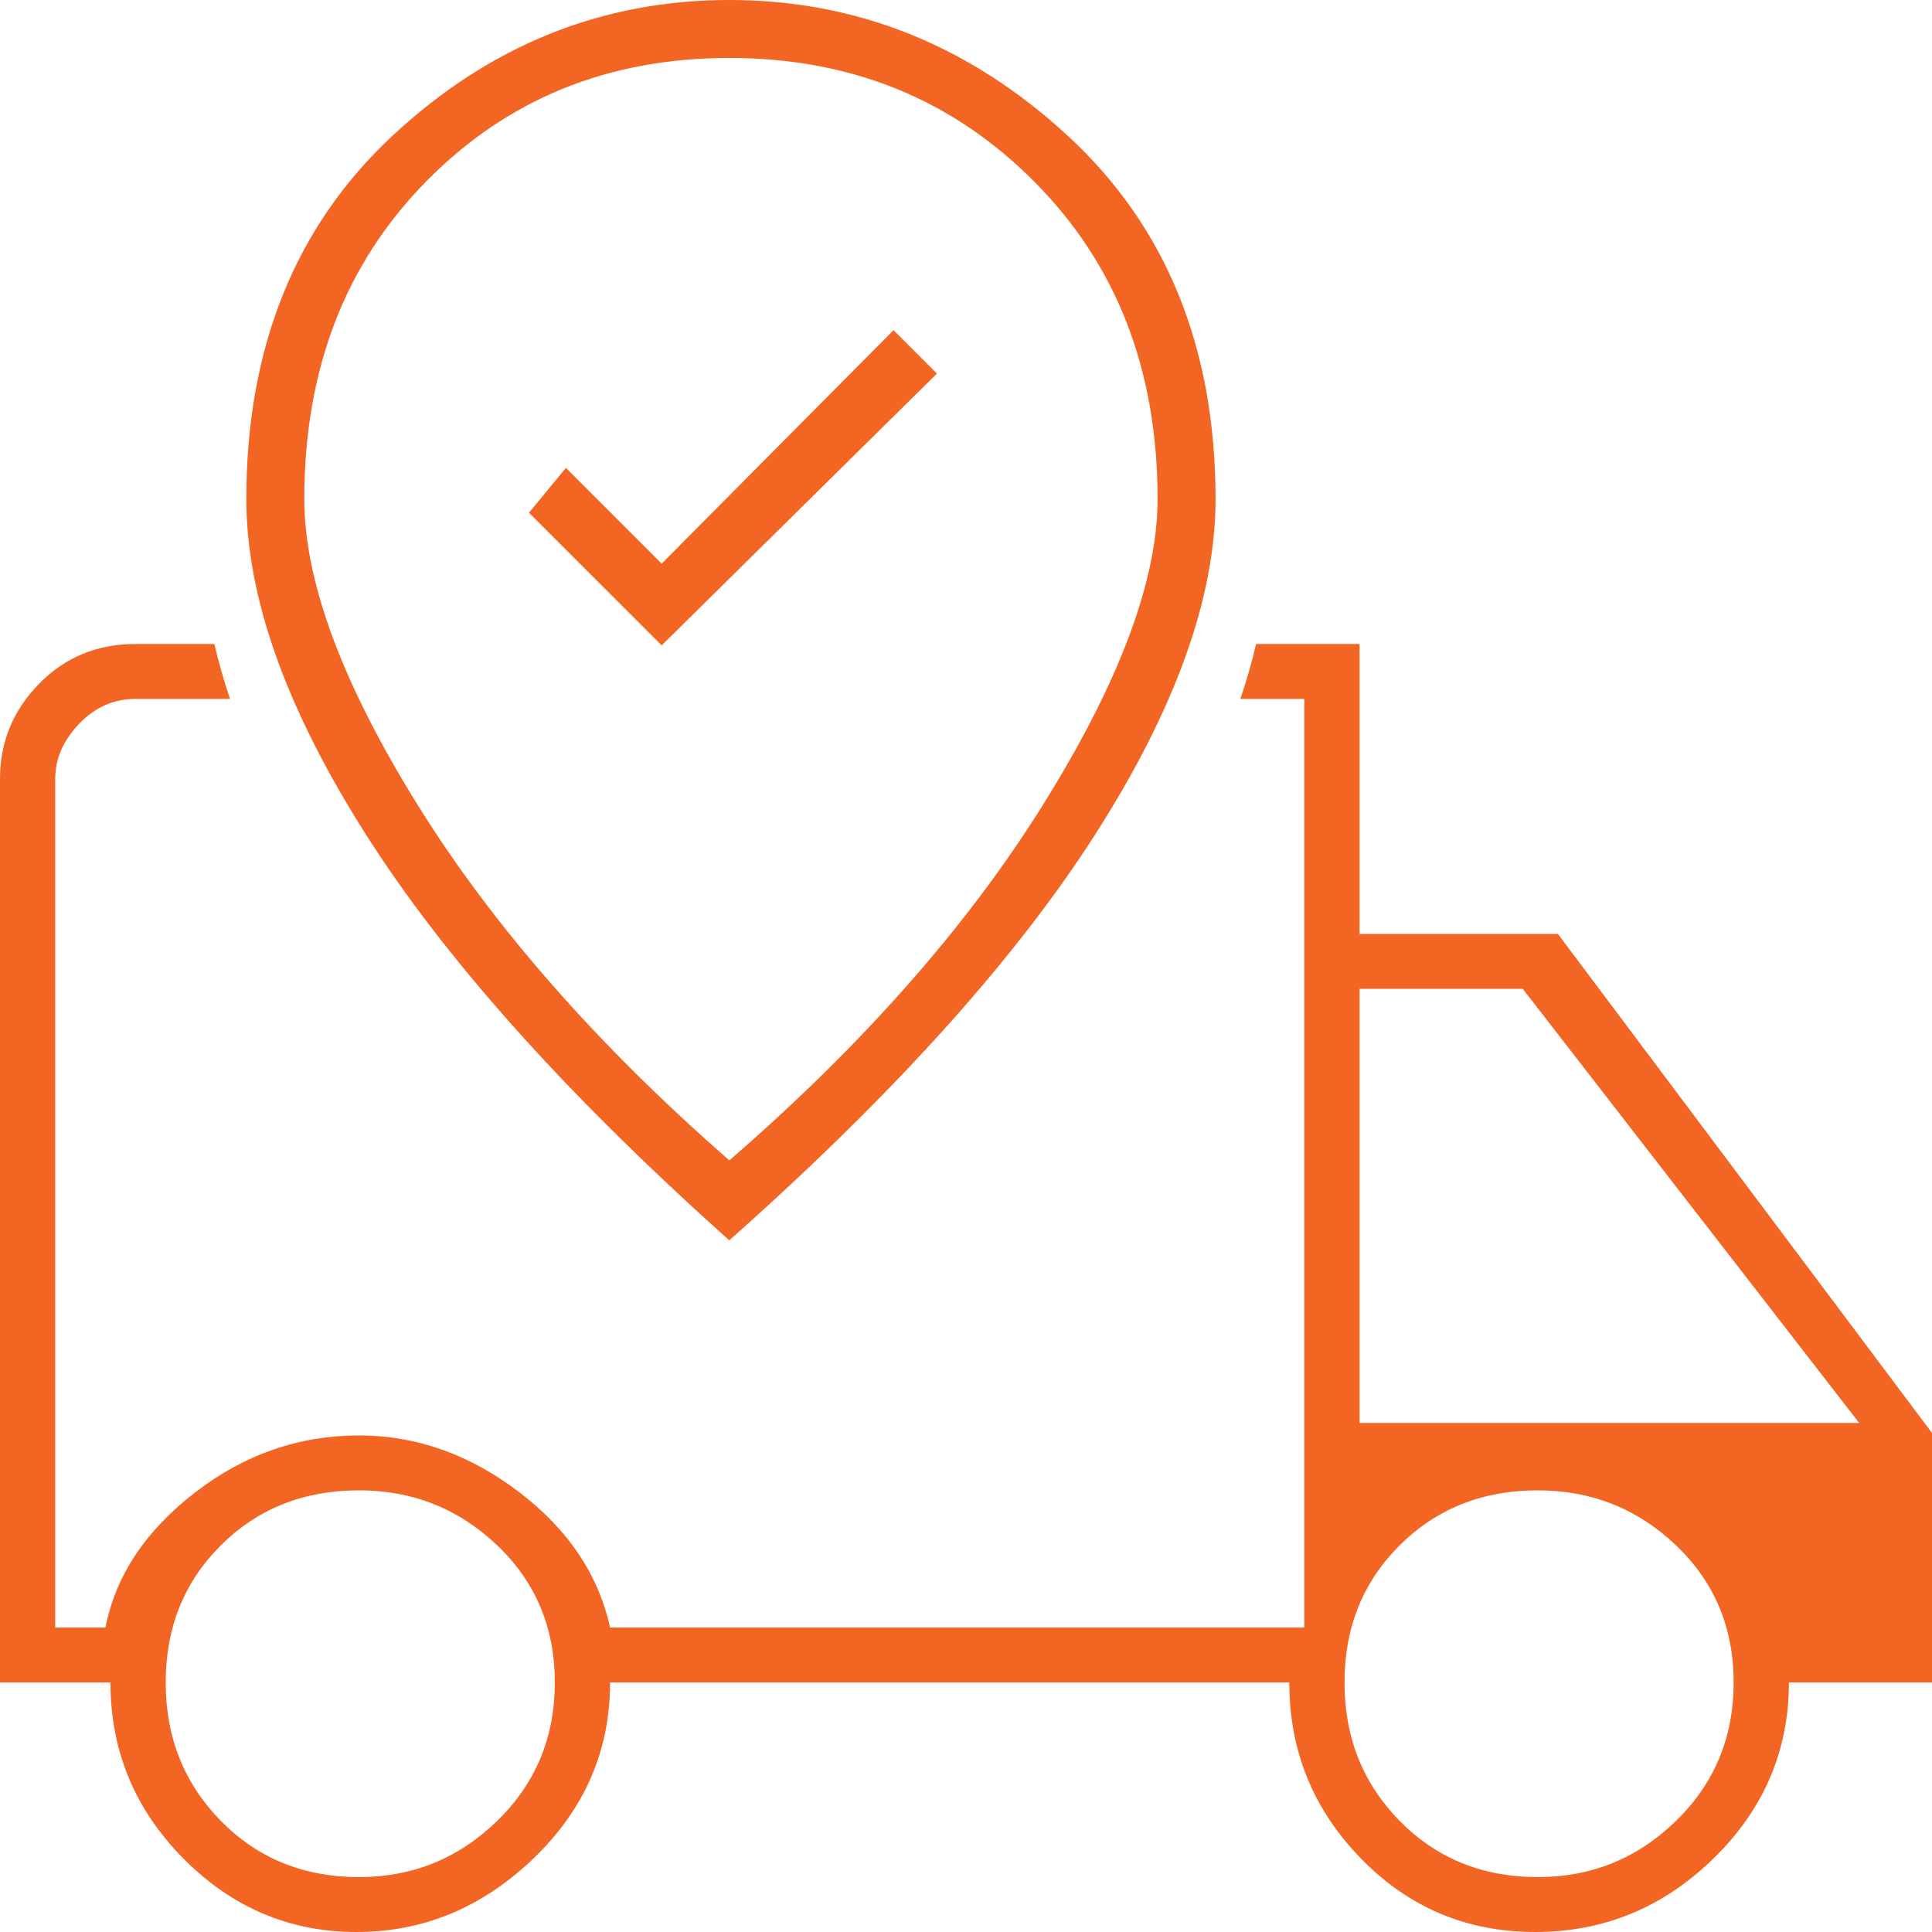 <svg width="60" height="60" viewBox="0 0 60 60" fill="none" xmlns="http://www.w3.org/2000/svg">
<path fill-rule="evenodd" clip-rule="evenodd" d="M6.658 20H4.21C3.015 20 2.014 20.413 1.209 21.24C0.403 22.066 0 23.048 0 24.184V52.251H3.431C3.431 54.369 4.184 56.19 5.692 57.714C7.199 59.238 8.993 60 11.072 60C13.151 60 14.983 59.238 16.569 57.714C18.154 56.19 18.947 54.369 18.947 52.251H40.04C40.04 54.369 40.78 56.19 42.262 57.714C43.743 59.238 45.55 60 47.681 60C49.812 60 51.657 59.238 53.217 57.714C54.776 56.19 55.556 54.369 55.556 52.251H60V44.502L48.382 29.004H42.223V20H39.009C38.881 20.556 38.718 21.125 38.52 21.705H40.507V50.546H18.947C18.583 48.893 17.634 47.485 16.101 46.323C14.568 45.16 12.917 44.579 11.15 44.579C9.278 44.579 7.576 45.173 6.043 46.362C4.509 47.55 3.587 48.945 3.275 50.546H1.715V24.184C1.715 23.565 1.962 22.996 2.456 22.48C2.95 21.963 3.535 21.705 4.21 21.705H7.144C6.948 21.125 6.786 20.556 6.658 20ZM15.438 56.552C14.243 57.714 12.813 58.295 11.15 58.295C9.434 58.295 8.005 57.714 6.861 56.552C5.718 55.389 5.146 53.956 5.146 52.251C5.146 50.546 5.718 49.126 6.861 47.989C8.005 46.852 9.434 46.284 11.15 46.284C12.813 46.284 14.243 46.852 15.438 47.989C16.634 49.126 17.231 50.546 17.231 52.251C17.231 53.956 16.634 55.389 15.438 56.552ZM52.047 56.552C50.852 57.714 49.422 58.295 47.759 58.295C46.043 58.295 44.614 57.714 43.47 56.552C42.327 55.389 41.755 53.956 41.755 52.251C41.755 50.546 42.327 49.126 43.47 47.989C44.614 46.852 46.043 46.284 47.759 46.284C49.422 46.284 50.852 46.852 52.047 47.989C53.243 49.126 53.84 50.546 53.84 52.251C53.84 53.956 53.243 55.389 52.047 56.552ZM57.739 44.192H42.223V30.709H47.291L57.739 44.192Z" fill="#F26522"/>
<path d="M29.097 11.602L27.749 10.254L20.549 17.504L17.575 14.53L16.428 15.923L20.549 20.043L29.097 11.602Z" fill="#F26522"/>
<path fill-rule="evenodd" clip-rule="evenodd" d="M22.65 0C18.691 0 15.198 1.411 12.186 4.219C9.155 7.045 7.65 10.818 7.65 15.5C7.65 18.559 8.894 22.017 11.329 25.862C13.769 29.715 17.469 33.865 22.416 38.31L22.649 38.52L22.883 38.311C27.864 33.865 31.588 29.716 34.045 25.863C36.497 22.018 37.75 18.56 37.75 15.5C37.75 10.817 36.227 7.043 33.162 4.218C30.118 1.411 26.609 0 22.65 0ZM13.225 5.645C15.739 3.082 18.872 1.8 22.65 1.8C26.428 1.8 29.579 3.082 32.127 5.647C34.671 8.207 35.95 11.482 35.95 15.5C35.95 18.002 34.783 21.167 32.378 25.015C30.027 28.776 26.787 32.451 22.651 36.037C18.547 32.451 15.332 28.785 12.997 25.04C10.61 21.21 9.45 18.036 9.45 15.5C9.45 11.48 10.713 8.205 13.225 5.645Z" fill="#F26522"/>
</svg>
